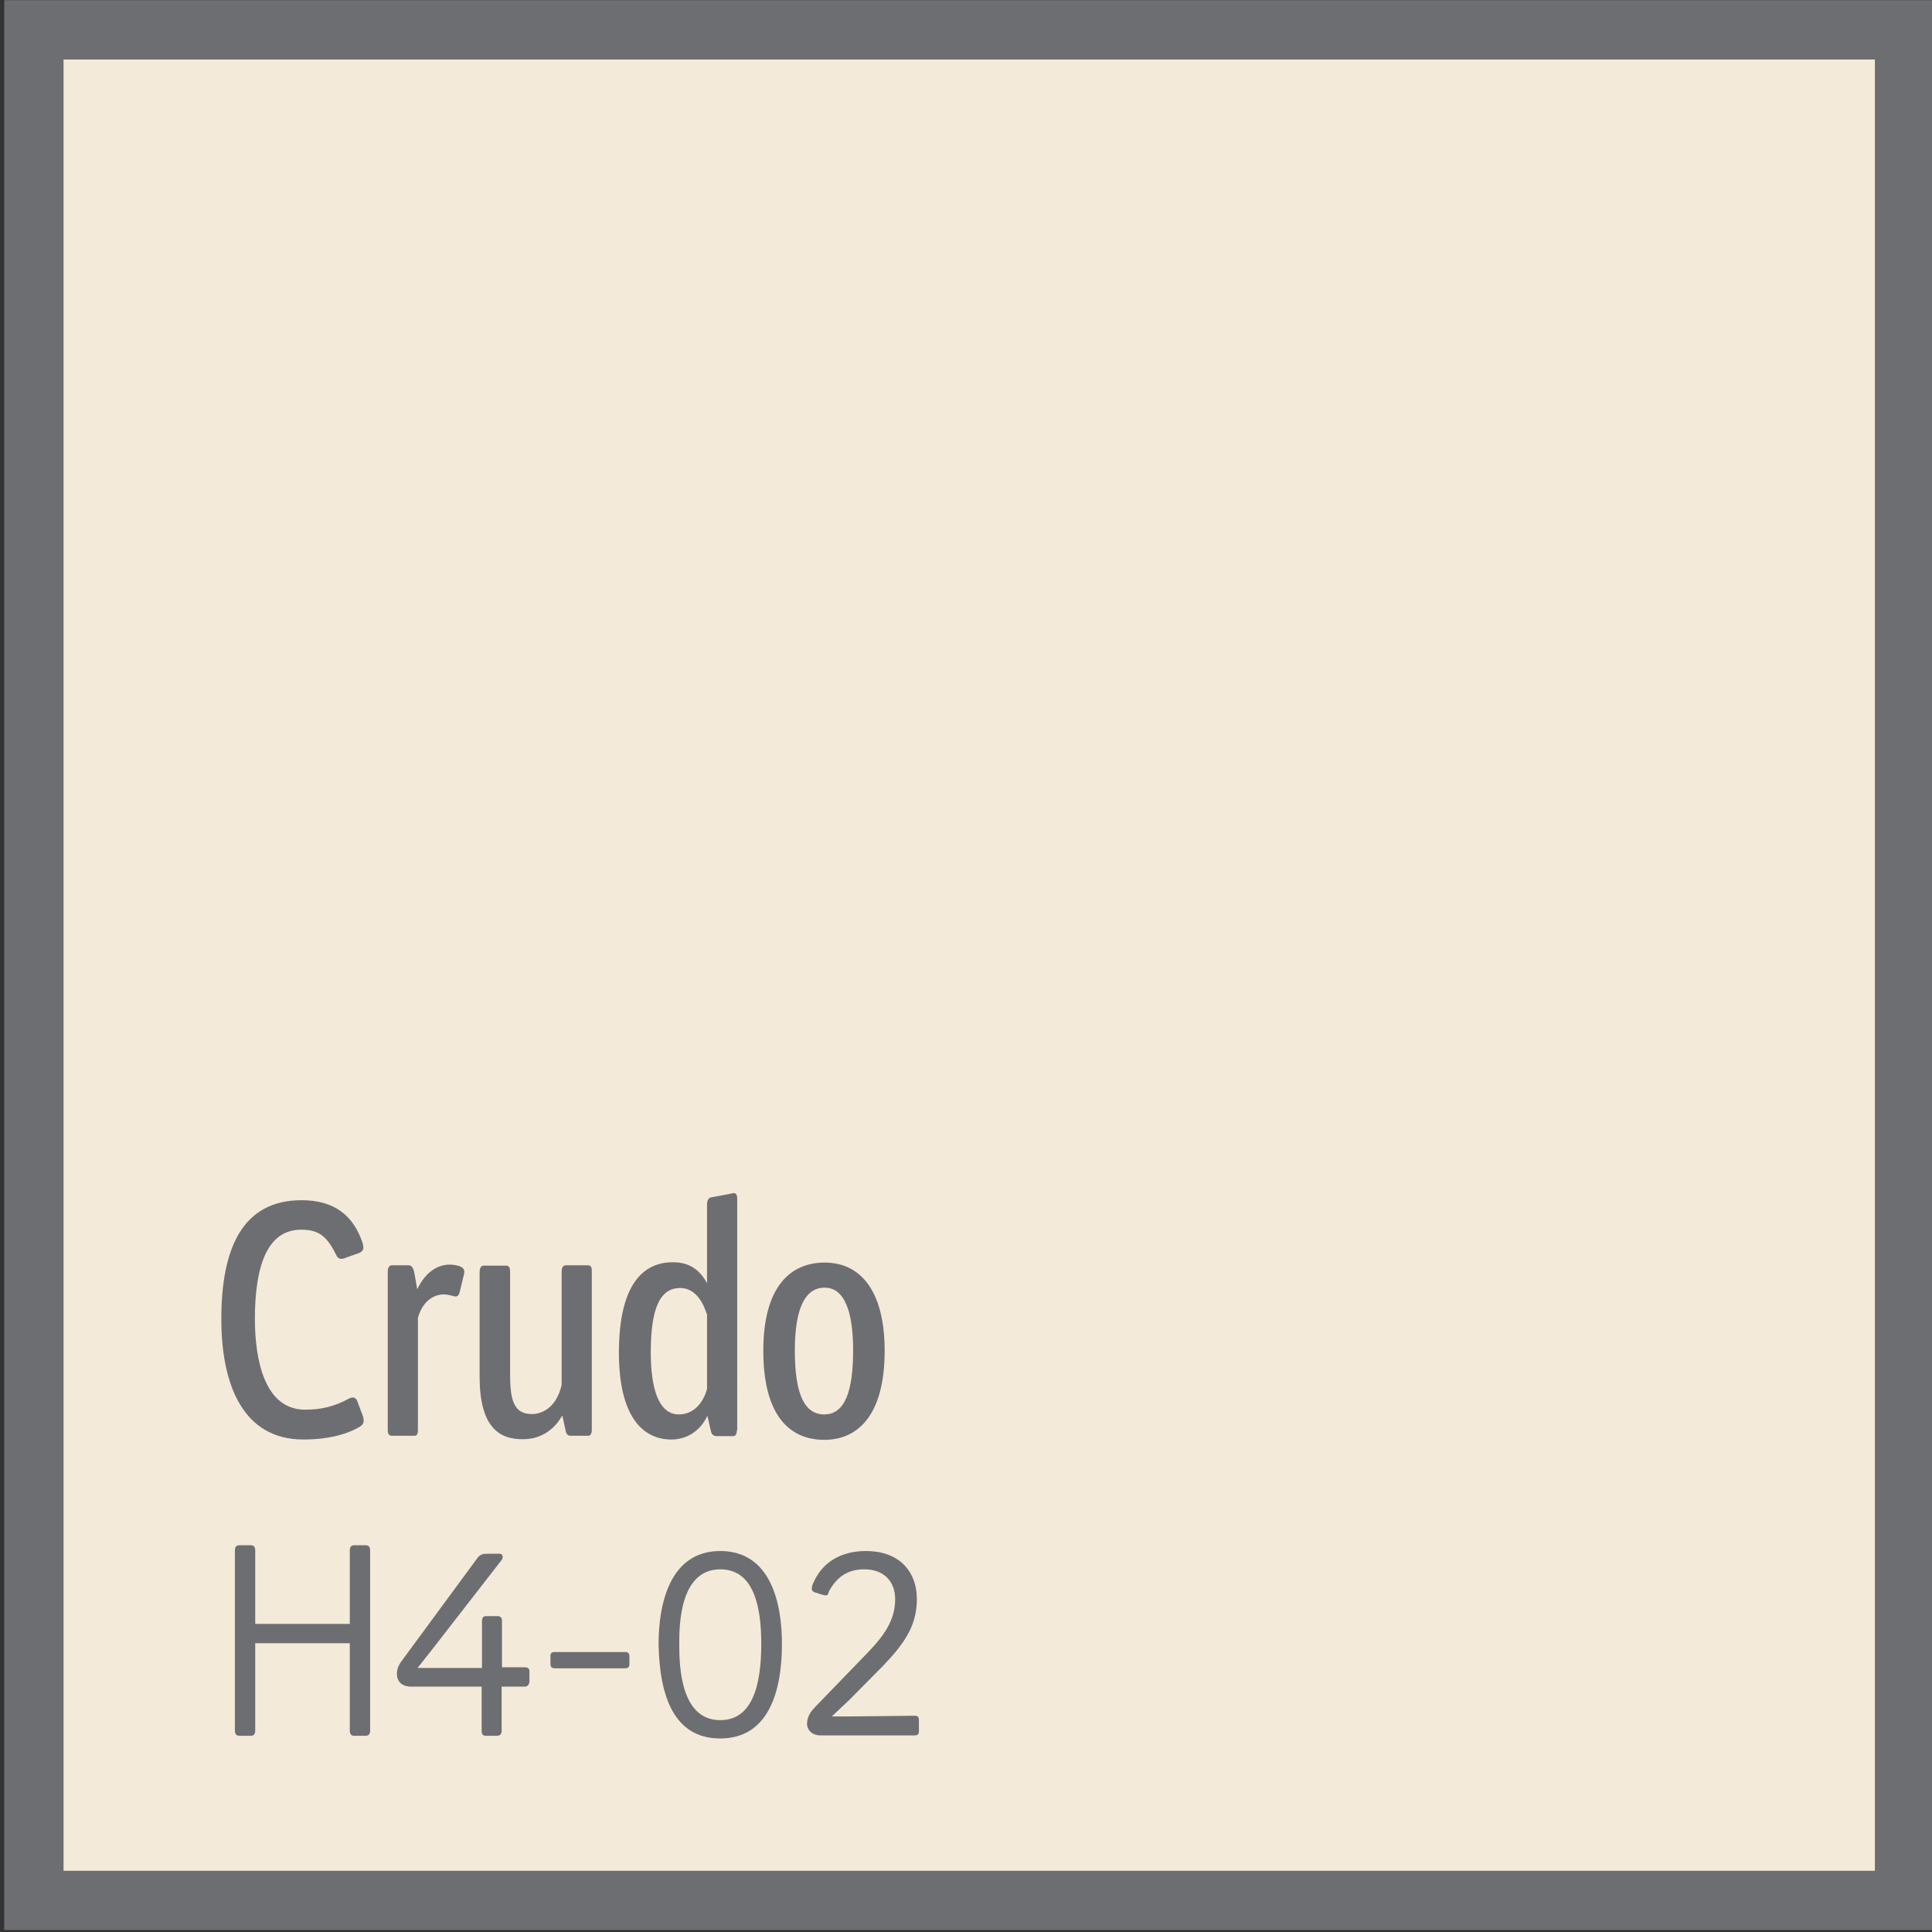 <?xml version="1.0" encoding="utf-8"?>
<!-- Generator: Adobe Illustrator 24.2.0, SVG Export Plug-In . SVG Version: 6.00 Build 0)  -->
<svg version="1.0" id="Layer_1" xmlns="http://www.w3.org/2000/svg" xmlns:xlink="http://www.w3.org/1999/xlink" x="0px" y="0px"
	 viewBox="0 0 57 57" style="enable-background:new 0 0 57 57;" xml:space="preserve">
<rect x="0" y="0" width="57" height="57" fill="#333333" stroke="none"/>
<style type="text/css">
	.st0{fill:#F3EADA;}
	.st1{clip-path:url(#SVGID_2_);fill:none;stroke:#6D6E71;stroke-width:1.75;}
	.st2{fill:#6D6E71;}
</style>
<rect x="1" y="0.88" class="st0" width="55.19" height="55.19"/>
<g>
	<defs>
		<rect id="SVGID_1_" x="0.12" y="0" width="56.94" height="56.94"/>
	</defs>
	<clipPath id="SVGID_2_">
		<use xlink:href="#SVGID_1_"  style="overflow:visible;"/>
	</clipPath>
	<rect x="1" y="0.88" class="st1" width="55.19" height="55.19"/>
</g>
<g>
	<path class="st2" d="M8.88,36.28c-1.02,0-1.36,1.13-1.36,2.63c0,1.24,0.3,2.68,1.48,2.68c0.46,0,0.87-0.09,1.3-0.33
		c0.04-0.02,0.08-0.03,0.11-0.03c0.05,0,0.09,0.03,0.12,0.08l0.18,0.48c0.01,0.05,0.02,0.09,0.02,0.11c0,0.08-0.02,0.13-0.11,0.19
		c-0.31,0.19-0.86,0.38-1.67,0.38c-1.77,0-2.42-1.6-2.42-3.55c0-2.09,0.62-3.51,2.37-3.51c0.96,0,1.53,0.45,1.8,1.27
		c0.01,0.05,0.02,0.09,0.02,0.12c0,0.07-0.02,0.12-0.13,0.17l-0.37,0.13c-0.06,0.03-0.11,0.04-0.15,0.04
		c-0.07,0-0.12-0.04-0.16-0.13C9.62,36.41,9.34,36.28,8.88,36.28z"/>
	<path class="st2" d="M13.56,38.13c-0.03,0.09-0.06,0.12-0.12,0.12s-0.18-0.06-0.35-0.06c-0.23,0-0.6,0.13-0.76,0.69v3.32
		c0,0.1-0.03,0.16-0.1,0.16h-0.67c-0.09,0-0.12-0.07-0.12-0.18v-4.66c0-0.11,0.04-0.19,0.12-0.19h0.49c0.1,0,0.14,0.08,0.17,0.2
		l0.09,0.51c0.2-0.44,0.55-0.73,0.95-0.73c0.11,0,0.26,0.02,0.35,0.07c0.07,0.04,0.09,0.09,0.09,0.15c0,0.02-0.01,0.03-0.01,0.06
		L13.56,38.13z"/>
	<path class="st2" d="M14.15,40.61v-3.07c0-0.11,0.03-0.2,0.12-0.2h0.66c0.1,0,0.12,0.08,0.12,0.19v3.03c0,0.77,0.12,1.16,0.65,1.16
		c0.2,0,0.7-0.11,0.87-0.86v-3.33c0-0.11,0.03-0.2,0.12-0.2h0.66c0.1,0,0.11,0.08,0.11,0.19v4.67c0,0.1-0.04,0.17-0.1,0.17h-0.52
		c-0.1,0-0.14-0.06-0.16-0.19l-0.09-0.41c-0.35,0.62-0.89,0.7-1.13,0.7C14.72,42.48,14.15,42.1,14.15,40.61z"/>
	<path class="st2" d="M21.74,42.2c0,0.08-0.03,0.17-0.1,0.17h-0.49c-0.08,0-0.16-0.03-0.18-0.17l-0.1-0.43
		c-0.22,0.47-0.63,0.7-1.06,0.7c-0.89,0-1.55-0.74-1.55-2.56c0-2.12,0.79-2.67,1.59-2.67c0.35,0,0.74,0.11,1.01,0.62v-2.34
		c0-0.1,0.05-0.17,0.1-0.19l0.59-0.11c0.02-0.01,0.08-0.02,0.11-0.02c0.05,0,0.09,0.06,0.09,0.15V42.2z M20.85,38.76
		C20.72,38.35,20.47,38,20.07,38c-0.61,0-0.87,0.62-0.87,1.9c0,1.04,0.22,1.83,0.83,1.83c0.4,0,0.7-0.29,0.83-0.75V38.76z"/>
	<path class="st2" d="M24.32,42.48c-1.05,0-1.8-0.75-1.8-2.63c0-1.89,0.8-2.6,1.81-2.6c1.09,0,1.77,0.88,1.77,2.6
		C26.1,41.83,25.25,42.48,24.32,42.48z M24.33,37.99c-0.59,0-0.88,0.64-0.88,1.85c0,1.31,0.29,1.89,0.87,1.89
		c0.6,0,0.85-0.67,0.85-1.89C25.17,38.68,24.91,37.99,24.33,37.99z"/>
</g>
<g>
	<path class="st2" d="M10.92,51.05c0,0.11-0.04,0.16-0.13,0.16h-0.34c-0.09,0-0.13-0.05-0.13-0.16v-2.57H7.53v2.57
		c0,0.11-0.04,0.16-0.13,0.16H7.06c-0.09,0-0.13-0.05-0.13-0.16v-5.3c0-0.11,0.04-0.16,0.13-0.16H7.4c0.09,0,0.13,0.05,0.13,0.16
		v2.16h2.79v-2.16c0-0.11,0.04-0.16,0.13-0.16h0.34c0.09,0,0.13,0.05,0.13,0.16V51.05z"/>
	<path class="st2" d="M15.48,49.76H14.8v1.3c0,0.09-0.04,0.15-0.13,0.15h-0.34c-0.09,0-0.12-0.05-0.12-0.15v-1.3h-2.08
		c-0.28,0-0.42-0.16-0.42-0.37c0-0.18,0.07-0.3,0.18-0.44l2.2-2.99c0.09-0.11,0.16-0.12,0.3-0.12h0.34c0.07,0,0.1,0.04,0.1,0.09
		c0,0.04-0.01,0.08-0.05,0.12l-1.91,2.46l-0.55,0.7h1.04h0.86v-1.38c0-0.09,0.03-0.15,0.12-0.15h0.34c0.09,0,0.13,0.05,0.13,0.15
		v1.36h0.68c0.1,0,0.13,0.05,0.13,0.13v0.29C15.61,49.7,15.57,49.76,15.48,49.76z"/>
	<path class="st2" d="M16.36,48.74h2.09c0.09,0,0.12,0.05,0.12,0.13v0.22c0,0.09-0.03,0.13-0.13,0.13h-2.07
		c-0.1,0-0.13-0.05-0.13-0.13v-0.22C16.23,48.79,16.27,48.74,16.36,48.74z"/>
	<path class="st2" d="M21.25,45.76c1.49,0,1.82,1.54,1.82,2.74c0,1.43-0.41,2.79-1.82,2.79c-1.38,0-1.79-1.27-1.82-2.78
		C19.43,47.32,19.76,45.76,21.25,45.76z M20.04,48.51c0,0.65,0.04,2.24,1.21,2.24c0.92,0,1.21-0.97,1.21-2.25
		c0-1.15-0.24-2.2-1.21-2.2C20.04,46.3,20.04,47.99,20.04,48.51z"/>
	<path class="st2" d="M24.35,47.07c-0.02,0-0.08-0.02-0.12-0.03l-0.16-0.05c-0.07-0.02-0.12-0.05-0.12-0.12
		c0-0.02,0.01-0.08,0.02-0.11c0.27-0.68,0.85-1,1.58-1c0.93,0,1.5,0.55,1.5,1.43c0,0.82-0.43,1.36-1,1.96l-1,1.01l-0.51,0.48h0.58
		l1.86-0.02c0.12,0,0.13,0.05,0.13,0.15v0.3c0,0.09-0.02,0.13-0.14,0.13h-2.76c-0.3,0-0.4-0.21-0.4-0.33c0-0.23,0.11-0.37,0.23-0.5
		l1.5-1.55c0.55-0.56,0.87-1.02,0.87-1.64c0-0.53-0.34-0.88-0.91-0.88c-0.42,0-0.78,0.16-1.05,0.66
		C24.44,47.05,24.4,47.07,24.35,47.07z"/>
</g>
</svg>
